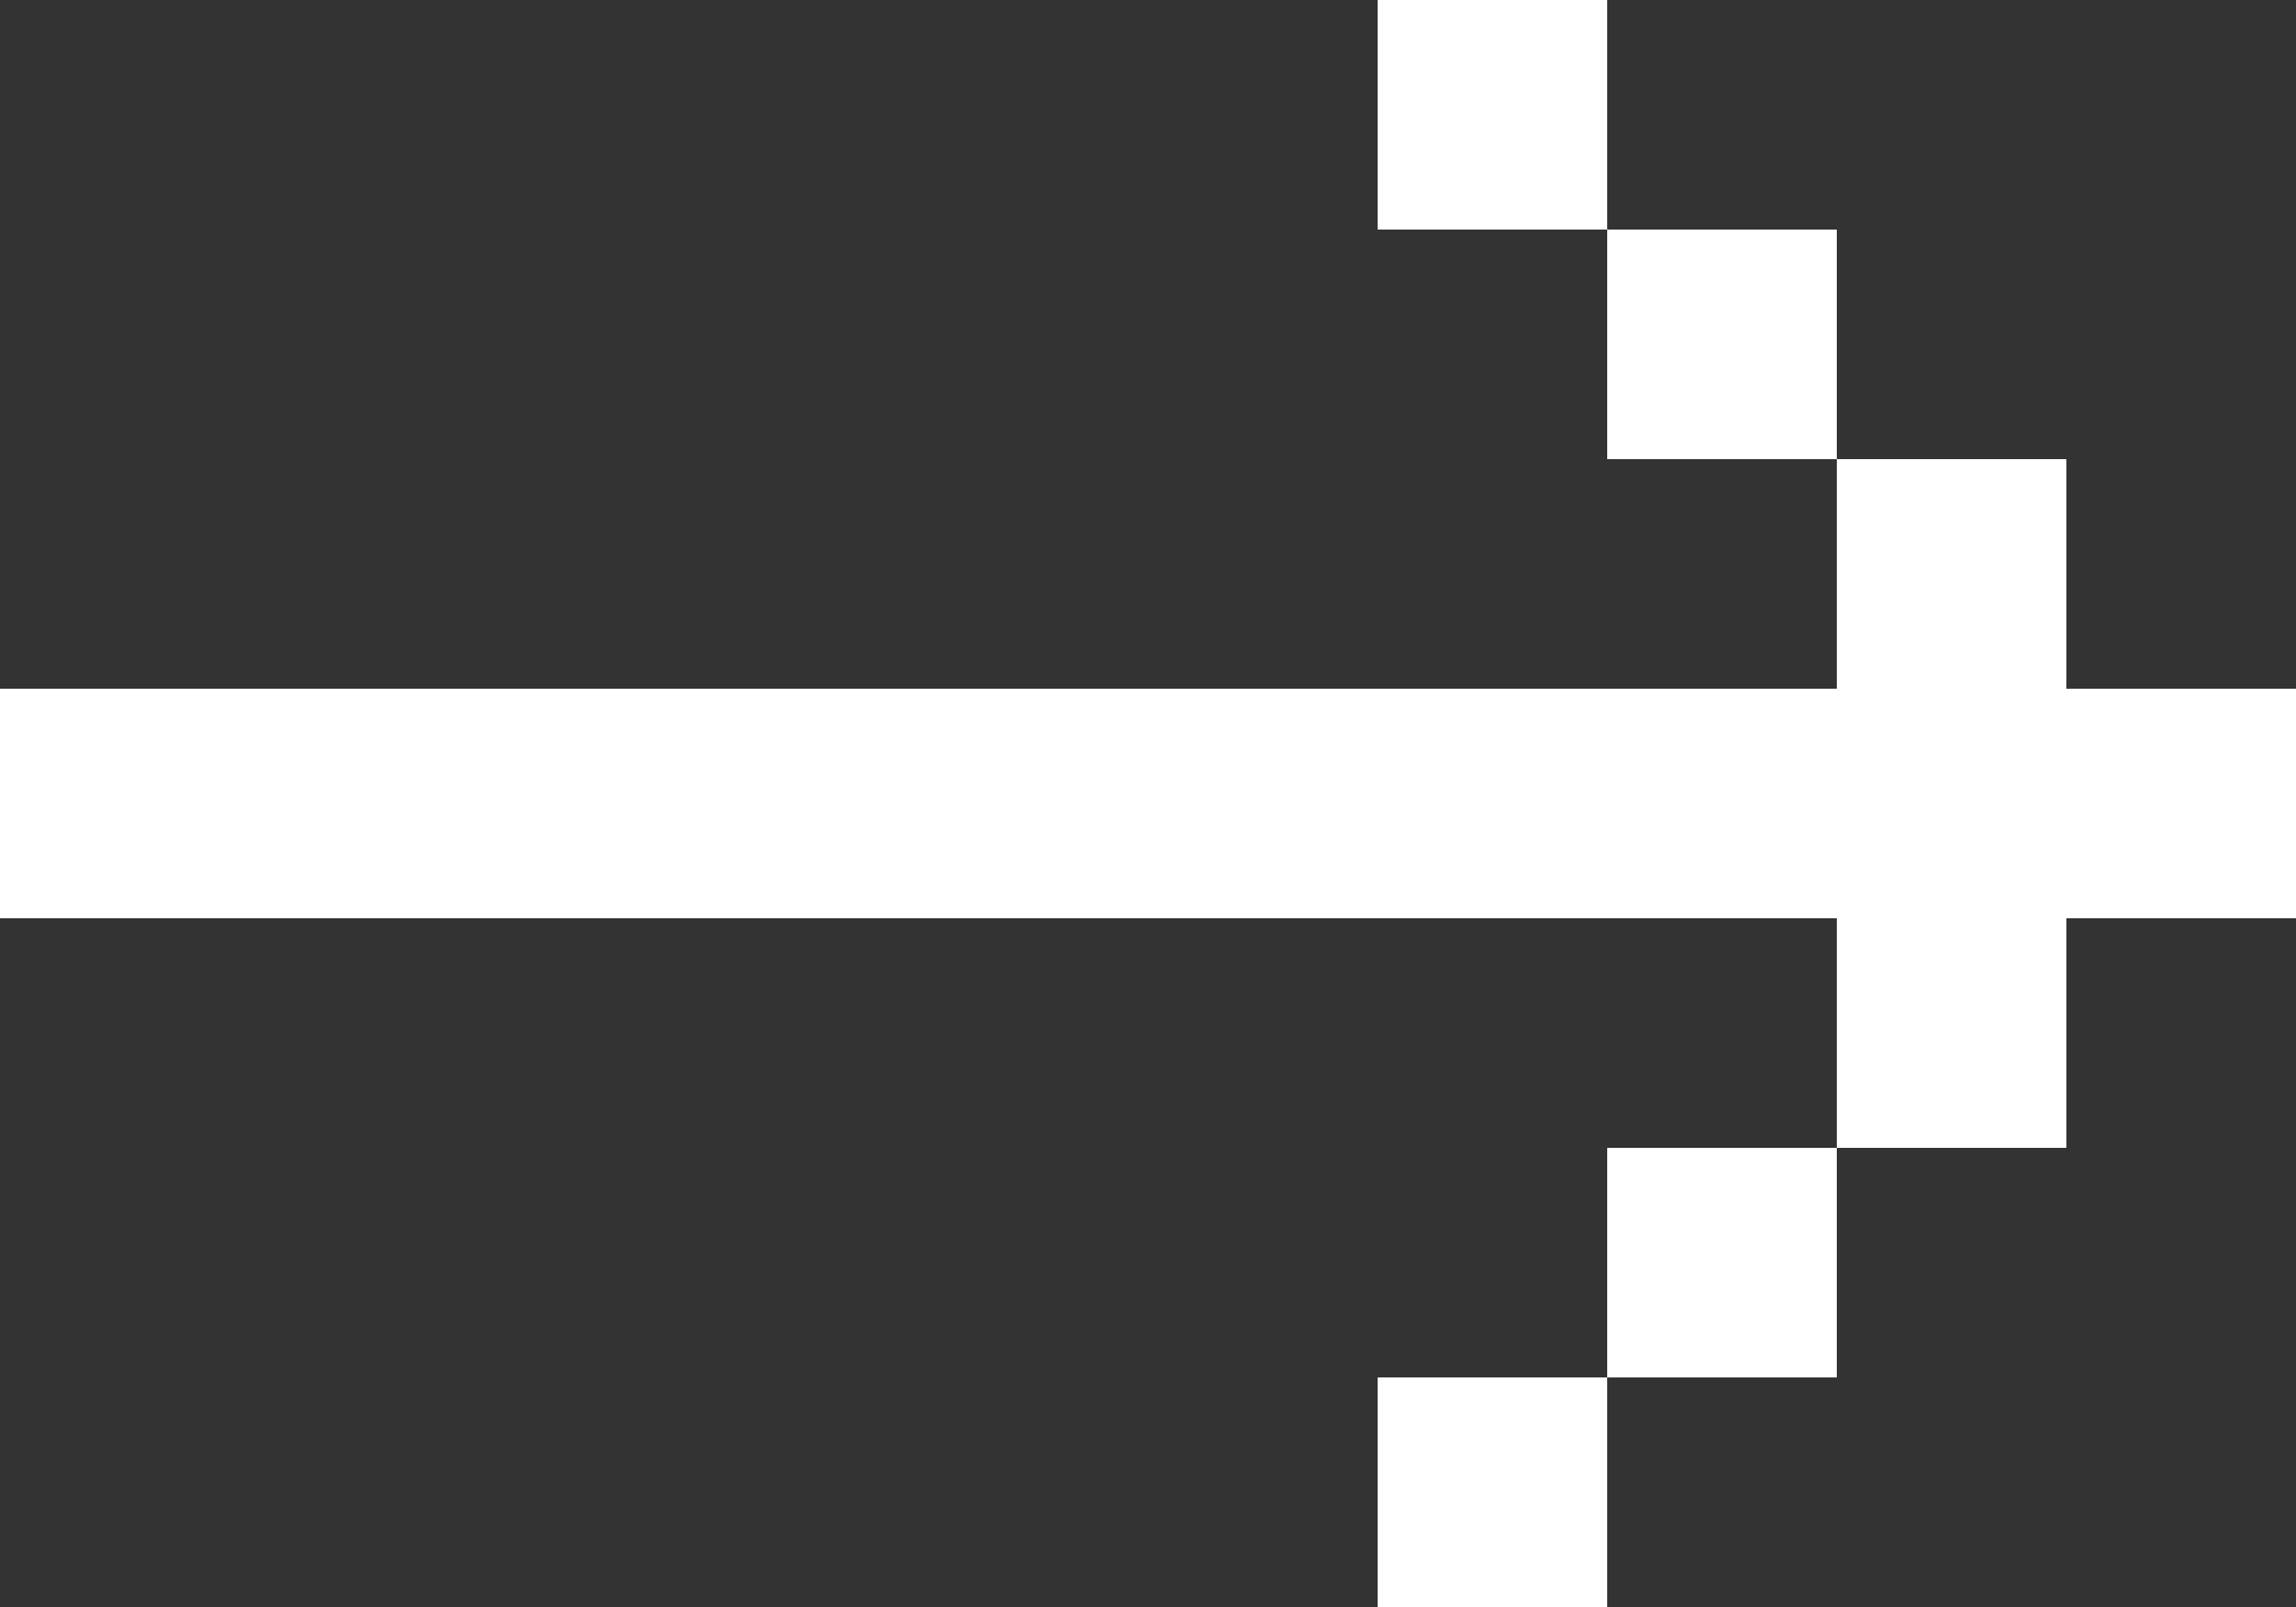 <svg width="40" height="28" fill="none" xmlns="http://www.w3.org/2000/svg"><rect width="100%" height="100%" fill="#333333" stroke="none"/><path fill="#fff" d="M0 12h40v4H0zM32 8h4v4h-4zM28 4h4v4h-4zM32 16h4v4h-4zM28 20h4v4h-4zM24 24h4v4h-4zM24 0h4v4h-4z"></path></svg>
